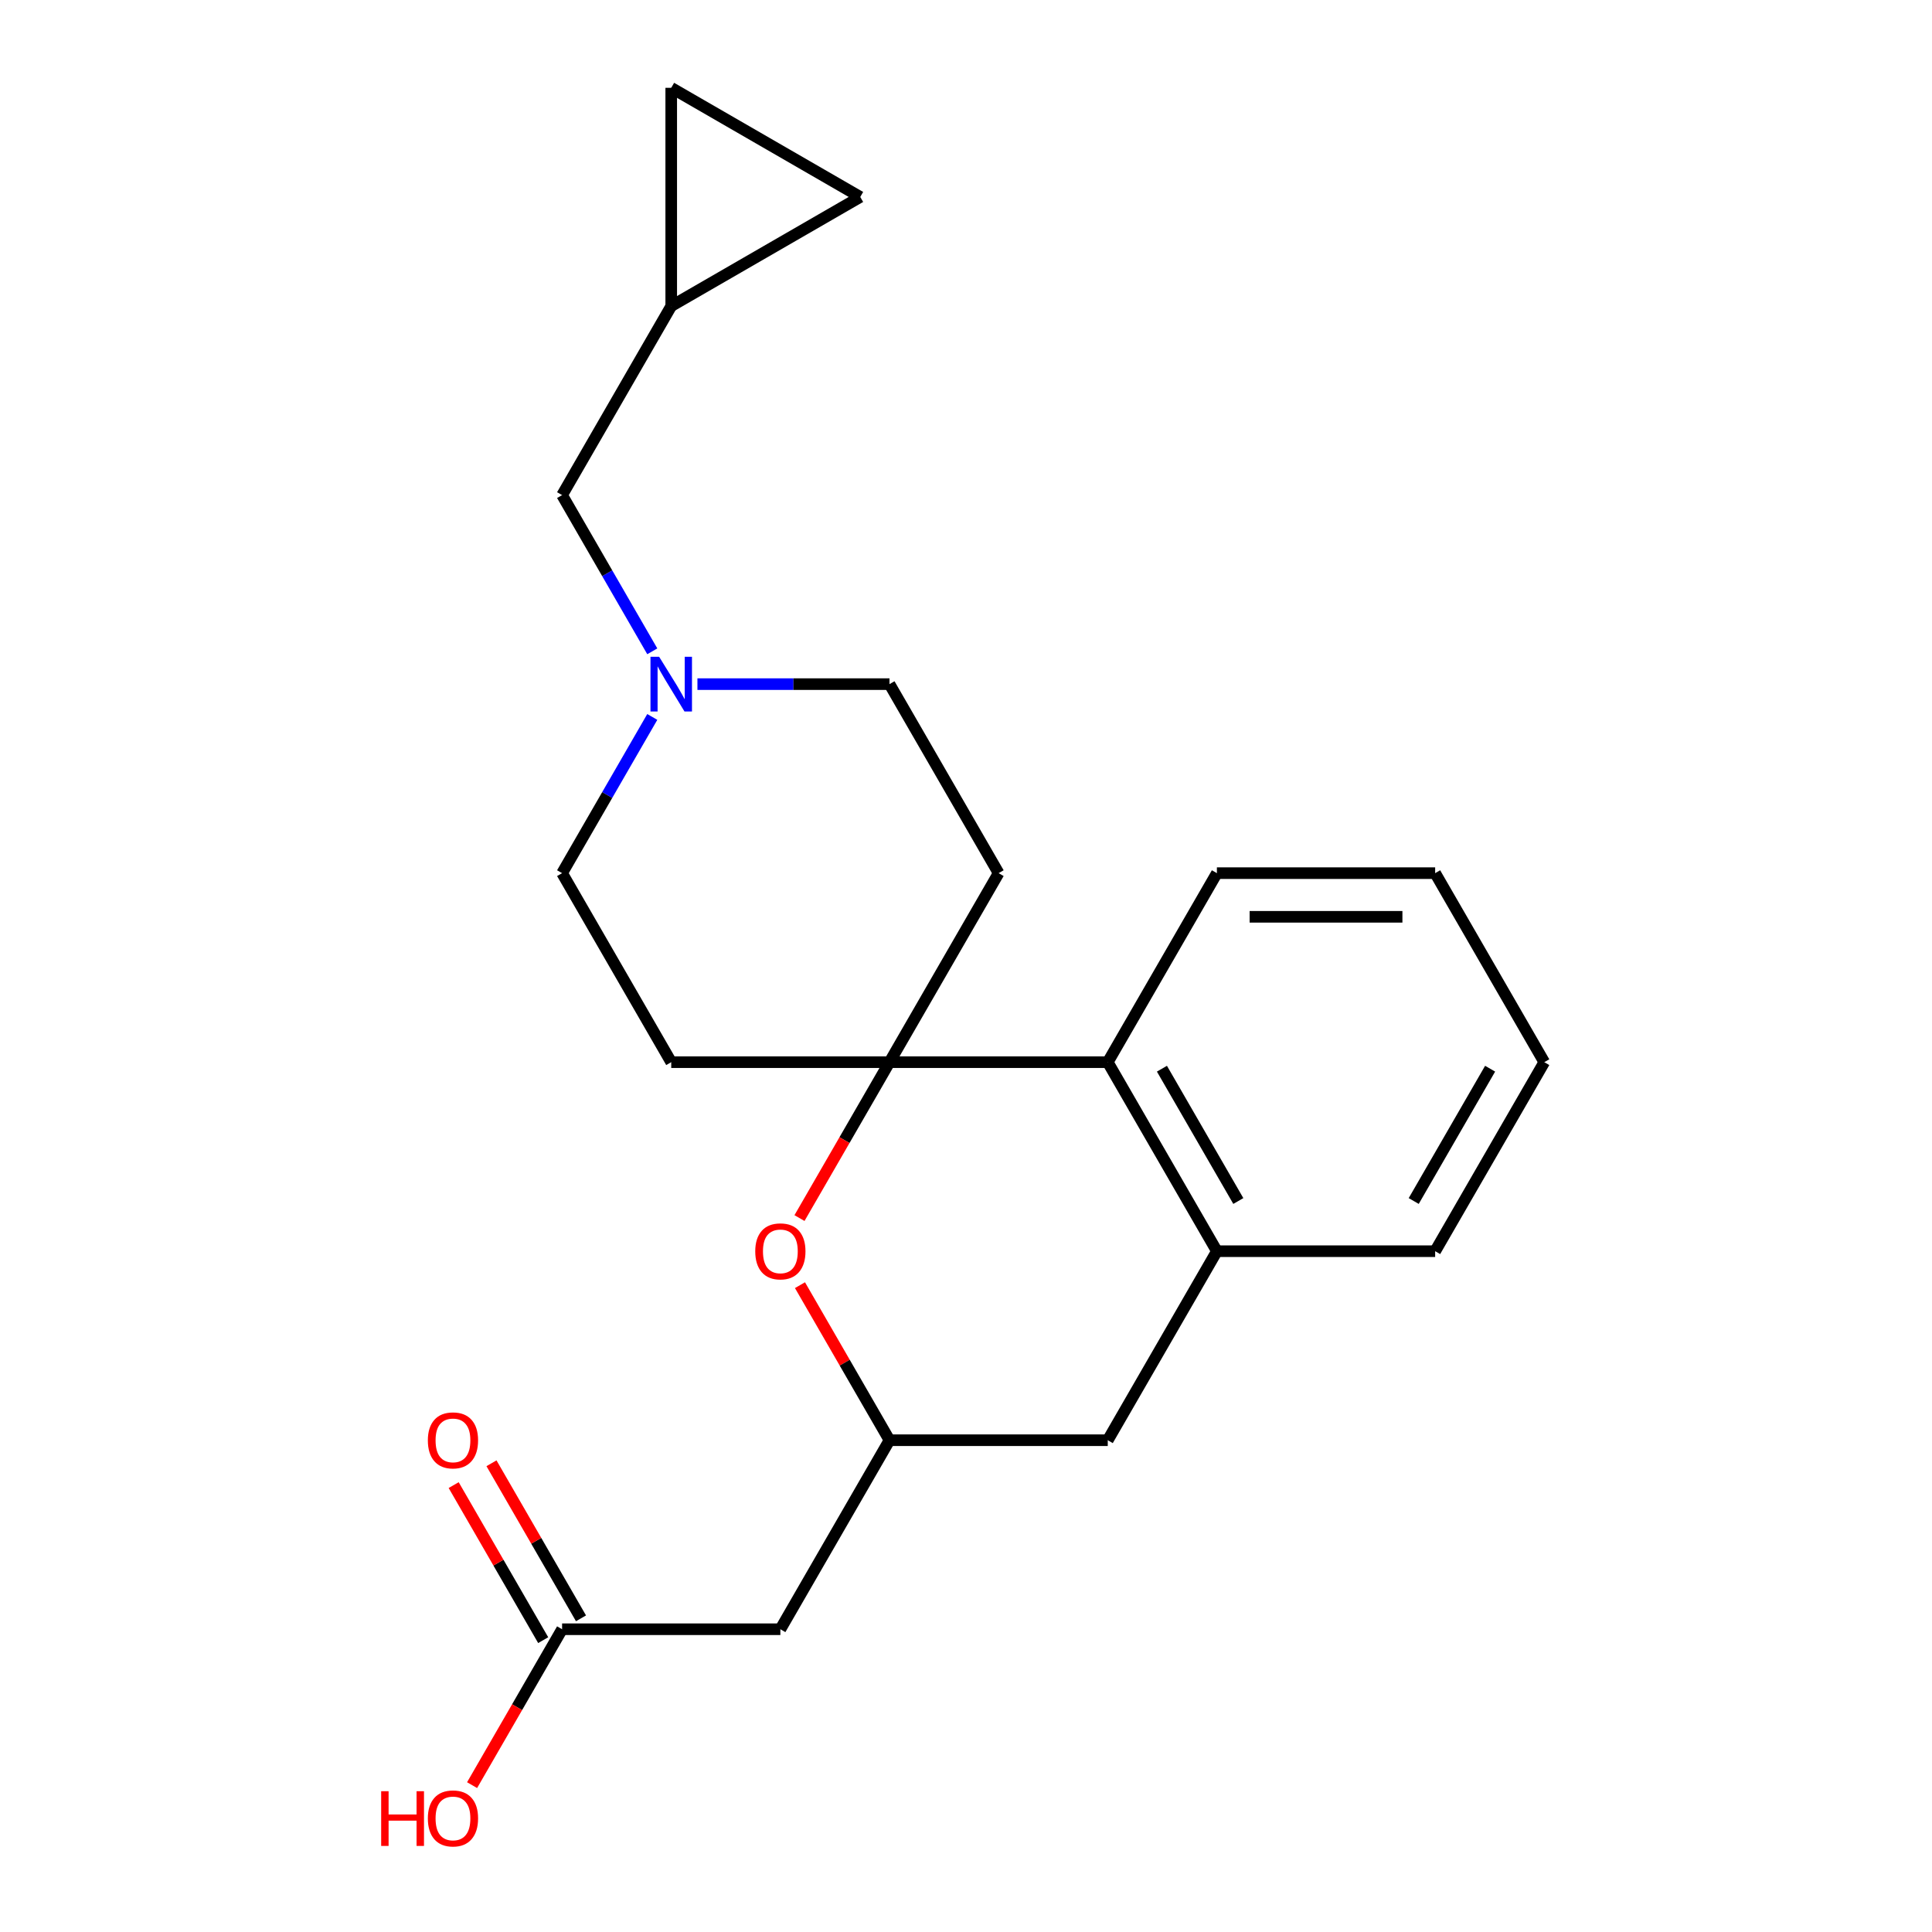 <?xml version='1.0' encoding='iso-8859-1'?>
<svg version='1.1' baseProfile='full'
              xmlns='http://www.w3.org/2000/svg'
                      xmlns:rdkit='http://www.rdkit.org/xml'
                      xmlns:xlink='http://www.w3.org/1999/xlink'
                  xml:space='preserve'
width='1000px' height='1000px' viewBox='0 0 1000 1000'>
<!-- END OF HEADER -->
<rect style='opacity:1.0;fill:#FFFFFF;stroke:none' width='1000' height='1000' x='0' y='0'> </rect>
<path class='bond-0' d='M 460.401,549.779 L 437.106,590.126' style='fill:none;fill-rule:evenodd;stroke:#000000;stroke-width:6px;stroke-linecap:butt;stroke-linejoin:miter;stroke-opacity:1' />
<path class='bond-0' d='M 437.106,590.126 L 413.812,630.472' style='fill:none;fill-rule:evenodd;stroke:#FF0000;stroke-width:6px;stroke-linecap:butt;stroke-linejoin:miter;stroke-opacity:1' />
<path class='bond-1' d='M 460.401,549.779 L 573.374,549.779' style='fill:none;fill-rule:evenodd;stroke:#000000;stroke-width:6px;stroke-linecap:butt;stroke-linejoin:miter;stroke-opacity:1' />
<path class='bond-6' d='M 460.401,549.779 L 516.887,451.941' style='fill:none;fill-rule:evenodd;stroke:#000000;stroke-width:6px;stroke-linecap:butt;stroke-linejoin:miter;stroke-opacity:1' />
<path class='bond-7' d='M 460.401,549.779 L 347.427,549.779' style='fill:none;fill-rule:evenodd;stroke:#000000;stroke-width:6px;stroke-linecap:butt;stroke-linejoin:miter;stroke-opacity:1' />
<path class='bond-2' d='M 414.066,665.201 L 437.233,705.328' style='fill:none;fill-rule:evenodd;stroke:#FF0000;stroke-width:6px;stroke-linecap:butt;stroke-linejoin:miter;stroke-opacity:1' />
<path class='bond-2' d='M 437.233,705.328 L 460.401,745.455' style='fill:none;fill-rule:evenodd;stroke:#000000;stroke-width:6px;stroke-linecap:butt;stroke-linejoin:miter;stroke-opacity:1' />
<path class='bond-3' d='M 573.374,549.779 L 629.861,647.617' style='fill:none;fill-rule:evenodd;stroke:#000000;stroke-width:6px;stroke-linecap:butt;stroke-linejoin:miter;stroke-opacity:1' />
<path class='bond-3' d='M 601.415,553.157 L 640.955,621.644' style='fill:none;fill-rule:evenodd;stroke:#000000;stroke-width:6px;stroke-linecap:butt;stroke-linejoin:miter;stroke-opacity:1' />
<path class='bond-19' d='M 573.374,549.779 L 629.861,451.941' style='fill:none;fill-rule:evenodd;stroke:#000000;stroke-width:6px;stroke-linecap:butt;stroke-linejoin:miter;stroke-opacity:1' />
<path class='bond-4' d='M 460.401,745.455 L 403.914,843.292' style='fill:none;fill-rule:evenodd;stroke:#000000;stroke-width:6px;stroke-linecap:butt;stroke-linejoin:miter;stroke-opacity:1' />
<path class='bond-23' d='M 460.401,745.455 L 573.374,745.455' style='fill:none;fill-rule:evenodd;stroke:#000000;stroke-width:6px;stroke-linecap:butt;stroke-linejoin:miter;stroke-opacity:1' />
<path class='bond-10' d='M 629.861,647.617 L 573.374,745.455' style='fill:none;fill-rule:evenodd;stroke:#000000;stroke-width:6px;stroke-linecap:butt;stroke-linejoin:miter;stroke-opacity:1' />
<path class='bond-18' d='M 629.861,647.617 L 742.834,647.617' style='fill:none;fill-rule:evenodd;stroke:#000000;stroke-width:6px;stroke-linecap:butt;stroke-linejoin:miter;stroke-opacity:1' />
<path class='bond-8' d='M 403.914,843.292 L 290.941,843.292' style='fill:none;fill-rule:evenodd;stroke:#000000;stroke-width:6px;stroke-linecap:butt;stroke-linejoin:miter;stroke-opacity:1' />
<path class='bond-5' d='M 337.621,371.088 L 314.281,411.515' style='fill:none;fill-rule:evenodd;stroke:#0000FF;stroke-width:6px;stroke-linecap:butt;stroke-linejoin:miter;stroke-opacity:1' />
<path class='bond-5' d='M 314.281,411.515 L 290.941,451.941' style='fill:none;fill-rule:evenodd;stroke:#000000;stroke-width:6px;stroke-linecap:butt;stroke-linejoin:miter;stroke-opacity:1' />
<path class='bond-13' d='M 337.621,337.119 L 314.281,296.692' style='fill:none;fill-rule:evenodd;stroke:#0000FF;stroke-width:6px;stroke-linecap:butt;stroke-linejoin:miter;stroke-opacity:1' />
<path class='bond-13' d='M 314.281,296.692 L 290.941,256.266' style='fill:none;fill-rule:evenodd;stroke:#000000;stroke-width:6px;stroke-linecap:butt;stroke-linejoin:miter;stroke-opacity:1' />
<path class='bond-22' d='M 360.992,354.103 L 410.696,354.103' style='fill:none;fill-rule:evenodd;stroke:#0000FF;stroke-width:6px;stroke-linecap:butt;stroke-linejoin:miter;stroke-opacity:1' />
<path class='bond-22' d='M 410.696,354.103 L 460.401,354.103' style='fill:none;fill-rule:evenodd;stroke:#000000;stroke-width:6px;stroke-linecap:butt;stroke-linejoin:miter;stroke-opacity:1' />
<path class='bond-16' d='M 516.887,451.941 L 460.401,354.103' style='fill:none;fill-rule:evenodd;stroke:#000000;stroke-width:6px;stroke-linecap:butt;stroke-linejoin:miter;stroke-opacity:1' />
<path class='bond-15' d='M 347.427,549.779 L 290.941,451.941' style='fill:none;fill-rule:evenodd;stroke:#000000;stroke-width:6px;stroke-linecap:butt;stroke-linejoin:miter;stroke-opacity:1' />
<path class='bond-14' d='M 300.724,837.644 L 277.557,797.517' style='fill:none;fill-rule:evenodd;stroke:#000000;stroke-width:6px;stroke-linecap:butt;stroke-linejoin:miter;stroke-opacity:1' />
<path class='bond-14' d='M 277.557,797.517 L 254.39,757.39' style='fill:none;fill-rule:evenodd;stroke:#FF0000;stroke-width:6px;stroke-linecap:butt;stroke-linejoin:miter;stroke-opacity:1' />
<path class='bond-14' d='M 281.157,848.941 L 257.99,808.814' style='fill:none;fill-rule:evenodd;stroke:#000000;stroke-width:6px;stroke-linecap:butt;stroke-linejoin:miter;stroke-opacity:1' />
<path class='bond-14' d='M 257.99,808.814 L 234.822,768.688' style='fill:none;fill-rule:evenodd;stroke:#FF0000;stroke-width:6px;stroke-linecap:butt;stroke-linejoin:miter;stroke-opacity:1' />
<path class='bond-17' d='M 290.941,843.292 L 267.646,883.639' style='fill:none;fill-rule:evenodd;stroke:#000000;stroke-width:6px;stroke-linecap:butt;stroke-linejoin:miter;stroke-opacity:1' />
<path class='bond-17' d='M 267.646,883.639 L 244.352,923.986' style='fill:none;fill-rule:evenodd;stroke:#FF0000;stroke-width:6px;stroke-linecap:butt;stroke-linejoin:miter;stroke-opacity:1' />
<path class='bond-9' d='M 347.427,158.428 L 290.941,256.266' style='fill:none;fill-rule:evenodd;stroke:#000000;stroke-width:6px;stroke-linecap:butt;stroke-linejoin:miter;stroke-opacity:1' />
<path class='bond-11' d='M 347.427,158.428 L 347.427,45.455' style='fill:none;fill-rule:evenodd;stroke:#000000;stroke-width:6px;stroke-linecap:butt;stroke-linejoin:miter;stroke-opacity:1' />
<path class='bond-12' d='M 347.427,158.428 L 445.265,101.941' style='fill:none;fill-rule:evenodd;stroke:#000000;stroke-width:6px;stroke-linecap:butt;stroke-linejoin:miter;stroke-opacity:1' />
<path class='bond-25' d='M 347.427,45.455 L 445.265,101.941' style='fill:none;fill-rule:evenodd;stroke:#000000;stroke-width:6px;stroke-linecap:butt;stroke-linejoin:miter;stroke-opacity:1' />
<path class='bond-24' d='M 742.834,647.617 L 799.321,549.779' style='fill:none;fill-rule:evenodd;stroke:#000000;stroke-width:6px;stroke-linecap:butt;stroke-linejoin:miter;stroke-opacity:1' />
<path class='bond-24' d='M 731.739,621.644 L 771.28,553.157' style='fill:none;fill-rule:evenodd;stroke:#000000;stroke-width:6px;stroke-linecap:butt;stroke-linejoin:miter;stroke-opacity:1' />
<path class='bond-21' d='M 629.861,451.941 L 742.834,451.941' style='fill:none;fill-rule:evenodd;stroke:#000000;stroke-width:6px;stroke-linecap:butt;stroke-linejoin:miter;stroke-opacity:1' />
<path class='bond-21' d='M 646.807,474.536 L 725.888,474.536' style='fill:none;fill-rule:evenodd;stroke:#000000;stroke-width:6px;stroke-linecap:butt;stroke-linejoin:miter;stroke-opacity:1' />
<path class='bond-20' d='M 799.321,549.779 L 742.834,451.941' style='fill:none;fill-rule:evenodd;stroke:#000000;stroke-width:6px;stroke-linecap:butt;stroke-linejoin:miter;stroke-opacity:1' />
<path  class='atom-1' d='M 390.914 647.697
Q 390.914 640.897, 394.274 637.097
Q 397.634 633.297, 403.914 633.297
Q 410.194 633.297, 413.554 637.097
Q 416.914 640.897, 416.914 647.697
Q 416.914 654.577, 413.514 658.497
Q 410.114 662.377, 403.914 662.377
Q 397.674 662.377, 394.274 658.497
Q 390.914 654.617, 390.914 647.697
M 403.914 659.177
Q 408.234 659.177, 410.554 656.297
Q 412.914 653.377, 412.914 647.697
Q 412.914 642.137, 410.554 639.337
Q 408.234 636.497, 403.914 636.497
Q 399.594 636.497, 397.234 639.297
Q 394.914 642.097, 394.914 647.697
Q 394.914 653.417, 397.234 656.297
Q 399.594 659.177, 403.914 659.177
' fill='#FF0000'/>
<path  class='atom-6' d='M 341.167 339.943
L 350.447 354.943
Q 351.367 356.423, 352.847 359.103
Q 354.327 361.783, 354.407 361.943
L 354.407 339.943
L 358.167 339.943
L 358.167 368.263
L 354.287 368.263
L 344.327 351.863
Q 343.167 349.943, 341.927 347.743
Q 340.727 345.543, 340.367 344.863
L 340.367 368.263
L 336.687 368.263
L 336.687 339.943
L 341.167 339.943
' fill='#0000FF'/>
<path  class='atom-15' d='M 221.454 745.535
Q 221.454 738.735, 224.814 734.935
Q 228.174 731.135, 234.454 731.135
Q 240.734 731.135, 244.094 734.935
Q 247.454 738.735, 247.454 745.535
Q 247.454 752.415, 244.054 756.335
Q 240.654 760.215, 234.454 760.215
Q 228.214 760.215, 224.814 756.335
Q 221.454 752.455, 221.454 745.535
M 234.454 757.015
Q 238.774 757.015, 241.094 754.135
Q 243.454 751.215, 243.454 745.535
Q 243.454 739.975, 241.094 737.175
Q 238.774 734.335, 234.454 734.335
Q 230.134 734.335, 227.774 737.135
Q 225.454 739.935, 225.454 745.535
Q 225.454 751.255, 227.774 754.135
Q 230.134 757.015, 234.454 757.015
' fill='#FF0000'/>
<path  class='atom-18' d='M 197.294 927.13
L 201.134 927.13
L 201.134 939.17
L 215.614 939.17
L 215.614 927.13
L 219.454 927.13
L 219.454 955.45
L 215.614 955.45
L 215.614 942.37
L 201.134 942.37
L 201.134 955.45
L 197.294 955.45
L 197.294 927.13
' fill='#FF0000'/>
<path  class='atom-18' d='M 221.454 941.21
Q 221.454 934.41, 224.814 930.61
Q 228.174 926.81, 234.454 926.81
Q 240.734 926.81, 244.094 930.61
Q 247.454 934.41, 247.454 941.21
Q 247.454 948.09, 244.054 952.01
Q 240.654 955.89, 234.454 955.89
Q 228.214 955.89, 224.814 952.01
Q 221.454 948.13, 221.454 941.21
M 234.454 952.69
Q 238.774 952.69, 241.094 949.81
Q 243.454 946.89, 243.454 941.21
Q 243.454 935.65, 241.094 932.85
Q 238.774 930.01, 234.454 930.01
Q 230.134 930.01, 227.774 932.81
Q 225.454 935.61, 225.454 941.21
Q 225.454 946.93, 227.774 949.81
Q 230.134 952.69, 234.454 952.69
' fill='#FF0000'/>
</svg>

